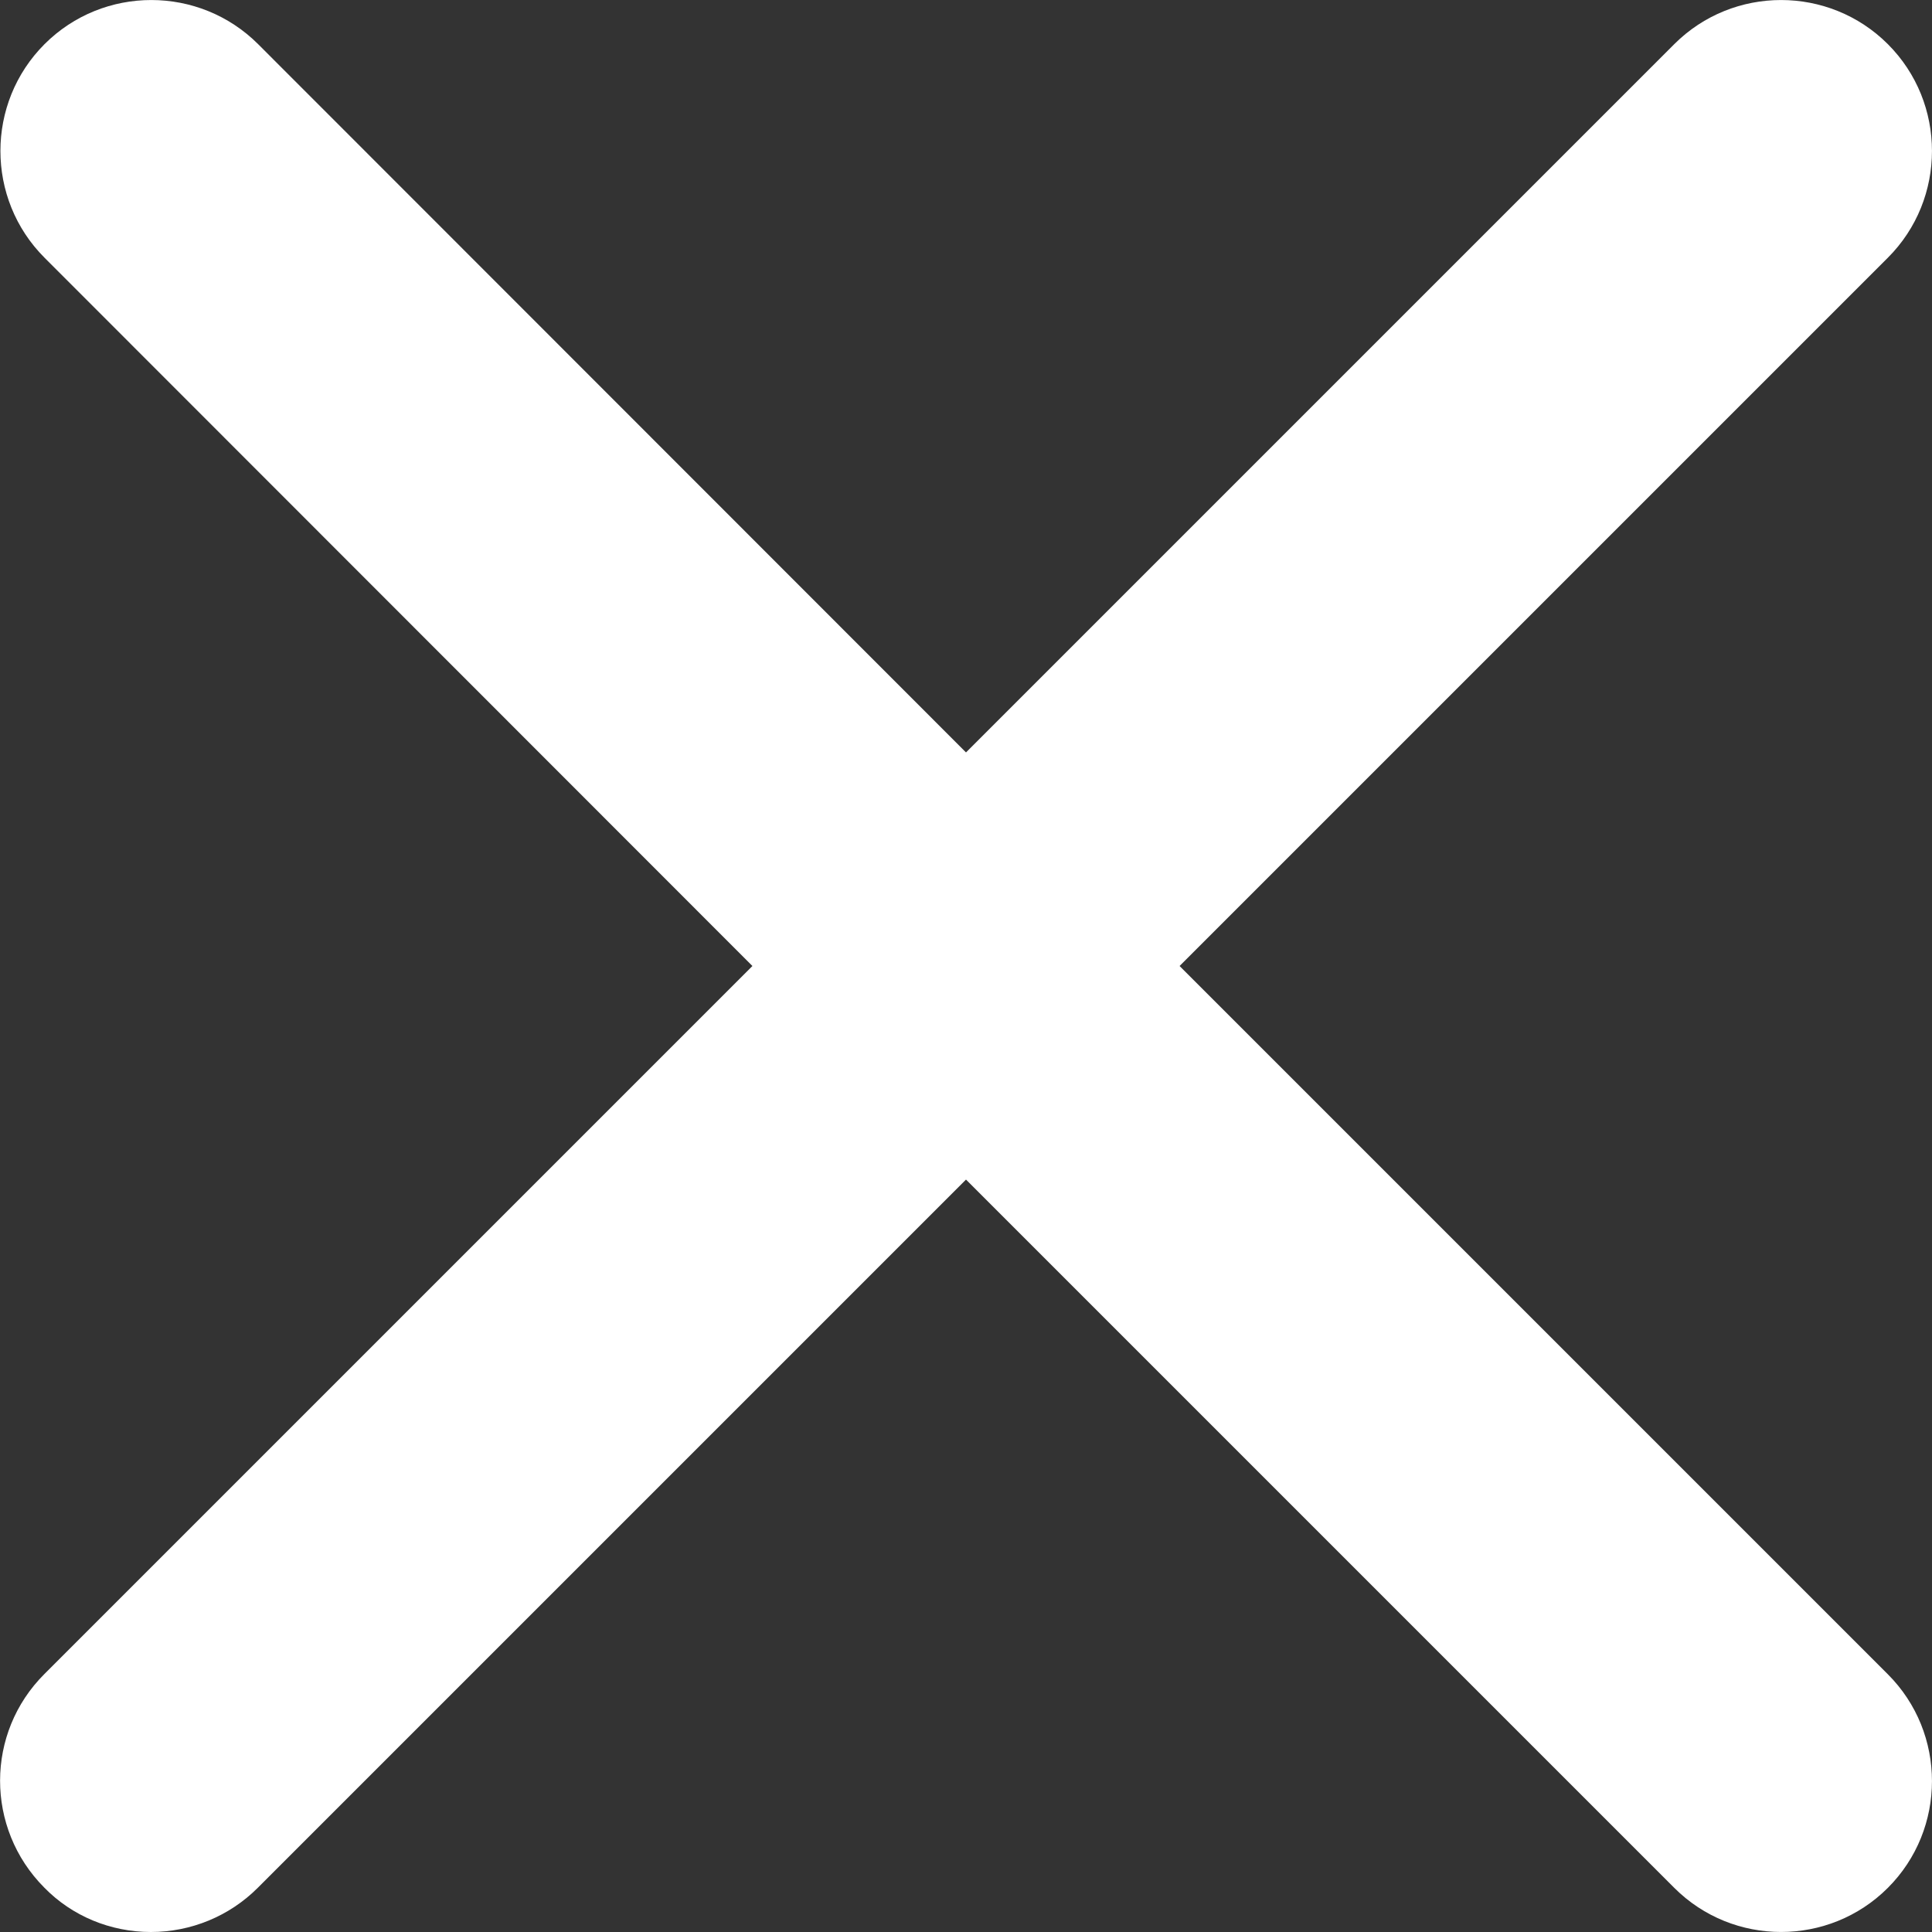 <svg width="20" height="20" viewBox="0 0 20 20" fill="none" xmlns="http://www.w3.org/2000/svg">
<rect x="0" y="0" width="20" height="20" fill="#333333" stroke="none"/>
<g clip-path="url(#clip0_3195_3963)">
<path d="M1.562 20C1.977 20 2.375 19.836 2.668 19.543L10 12.211L17.332 19.543C17.941 20.152 18.934 20.152 19.543 19.543C20.152 18.934 20.152 17.941 19.543 17.332L12.211 10L19.543 2.668C20.152 2.059 20.152 1.066 19.543 0.457C18.934 -0.152 17.941 -0.152 17.332 0.457L10 7.789L2.672 0.457C2.062 -0.152 1.07 -0.152 0.461 0.457C-0.148 1.066 -0.148 2.059 0.461 2.668L7.789 10L0.461 17.328C-0.152 17.938 -0.152 18.926 0.457 19.539C0.746 19.836 1.145 20 1.562 20Z" fill="white"/>
</g>
<defs>
<clipPath id="clip0_3195_3963">
<rect width="20" height="20" fill="white" transform="matrix(-1 0 0 1 20 0)"/>
</clipPath>
</defs>
</svg>
